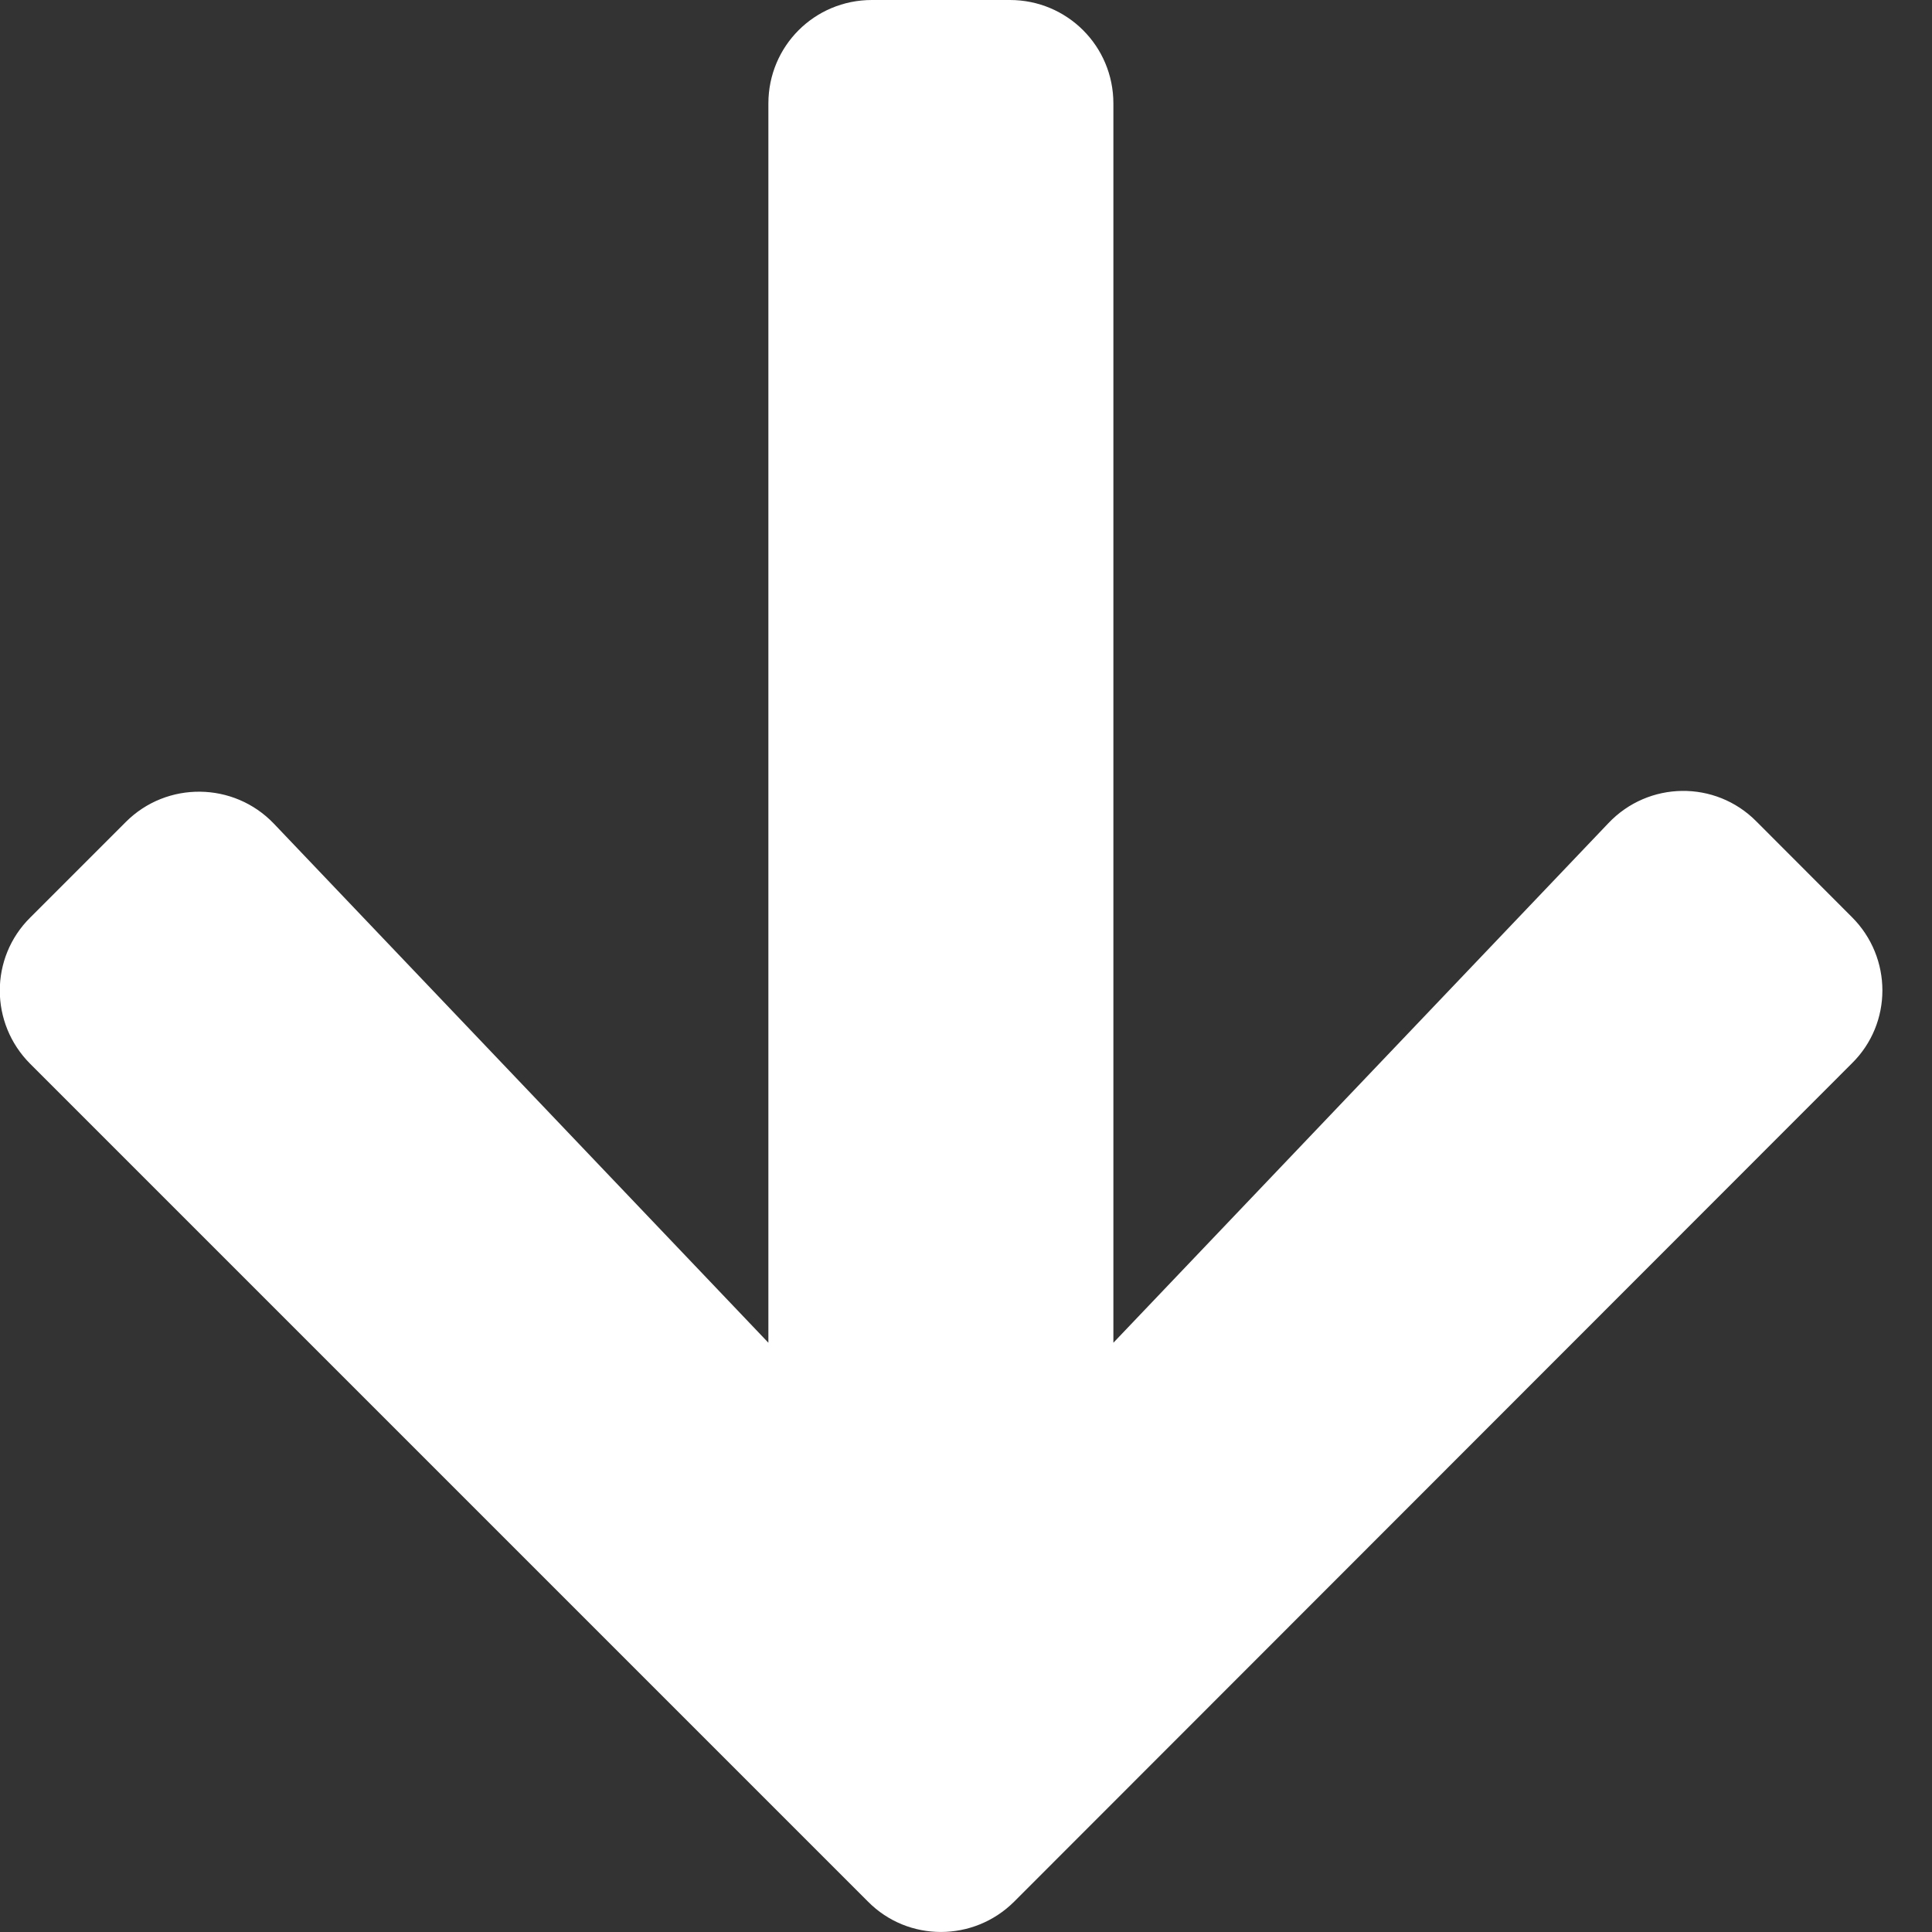 <svg width="14" height="14" viewBox="0 0 14 14" fill="none" xmlns="http://www.w3.org/2000/svg">
<rect x="0" y="0" width="14" height="14" fill="#333333" stroke="none"/>
<path d="M12.727 5.952L13.42 6.646C13.714 6.94 13.714 7.415 13.42 7.705L7.349 13.78C7.055 14.073 6.58 14.073 6.29 13.78L0.219 7.709C-0.075 7.415 -0.075 6.94 0.219 6.649L0.912 5.956C1.209 5.659 1.694 5.665 1.984 5.968L5.568 9.73L5.568 0.75C5.568 0.334 5.902 -6.76495e-07 6.318 -6.40164e-07L7.318 -5.52751e-07C7.733 -5.1642e-07 8.068 0.334 8.068 0.75L8.068 9.73L11.655 5.965C11.945 5.659 12.43 5.652 12.727 5.952Z" fill="white"/>
</svg>
